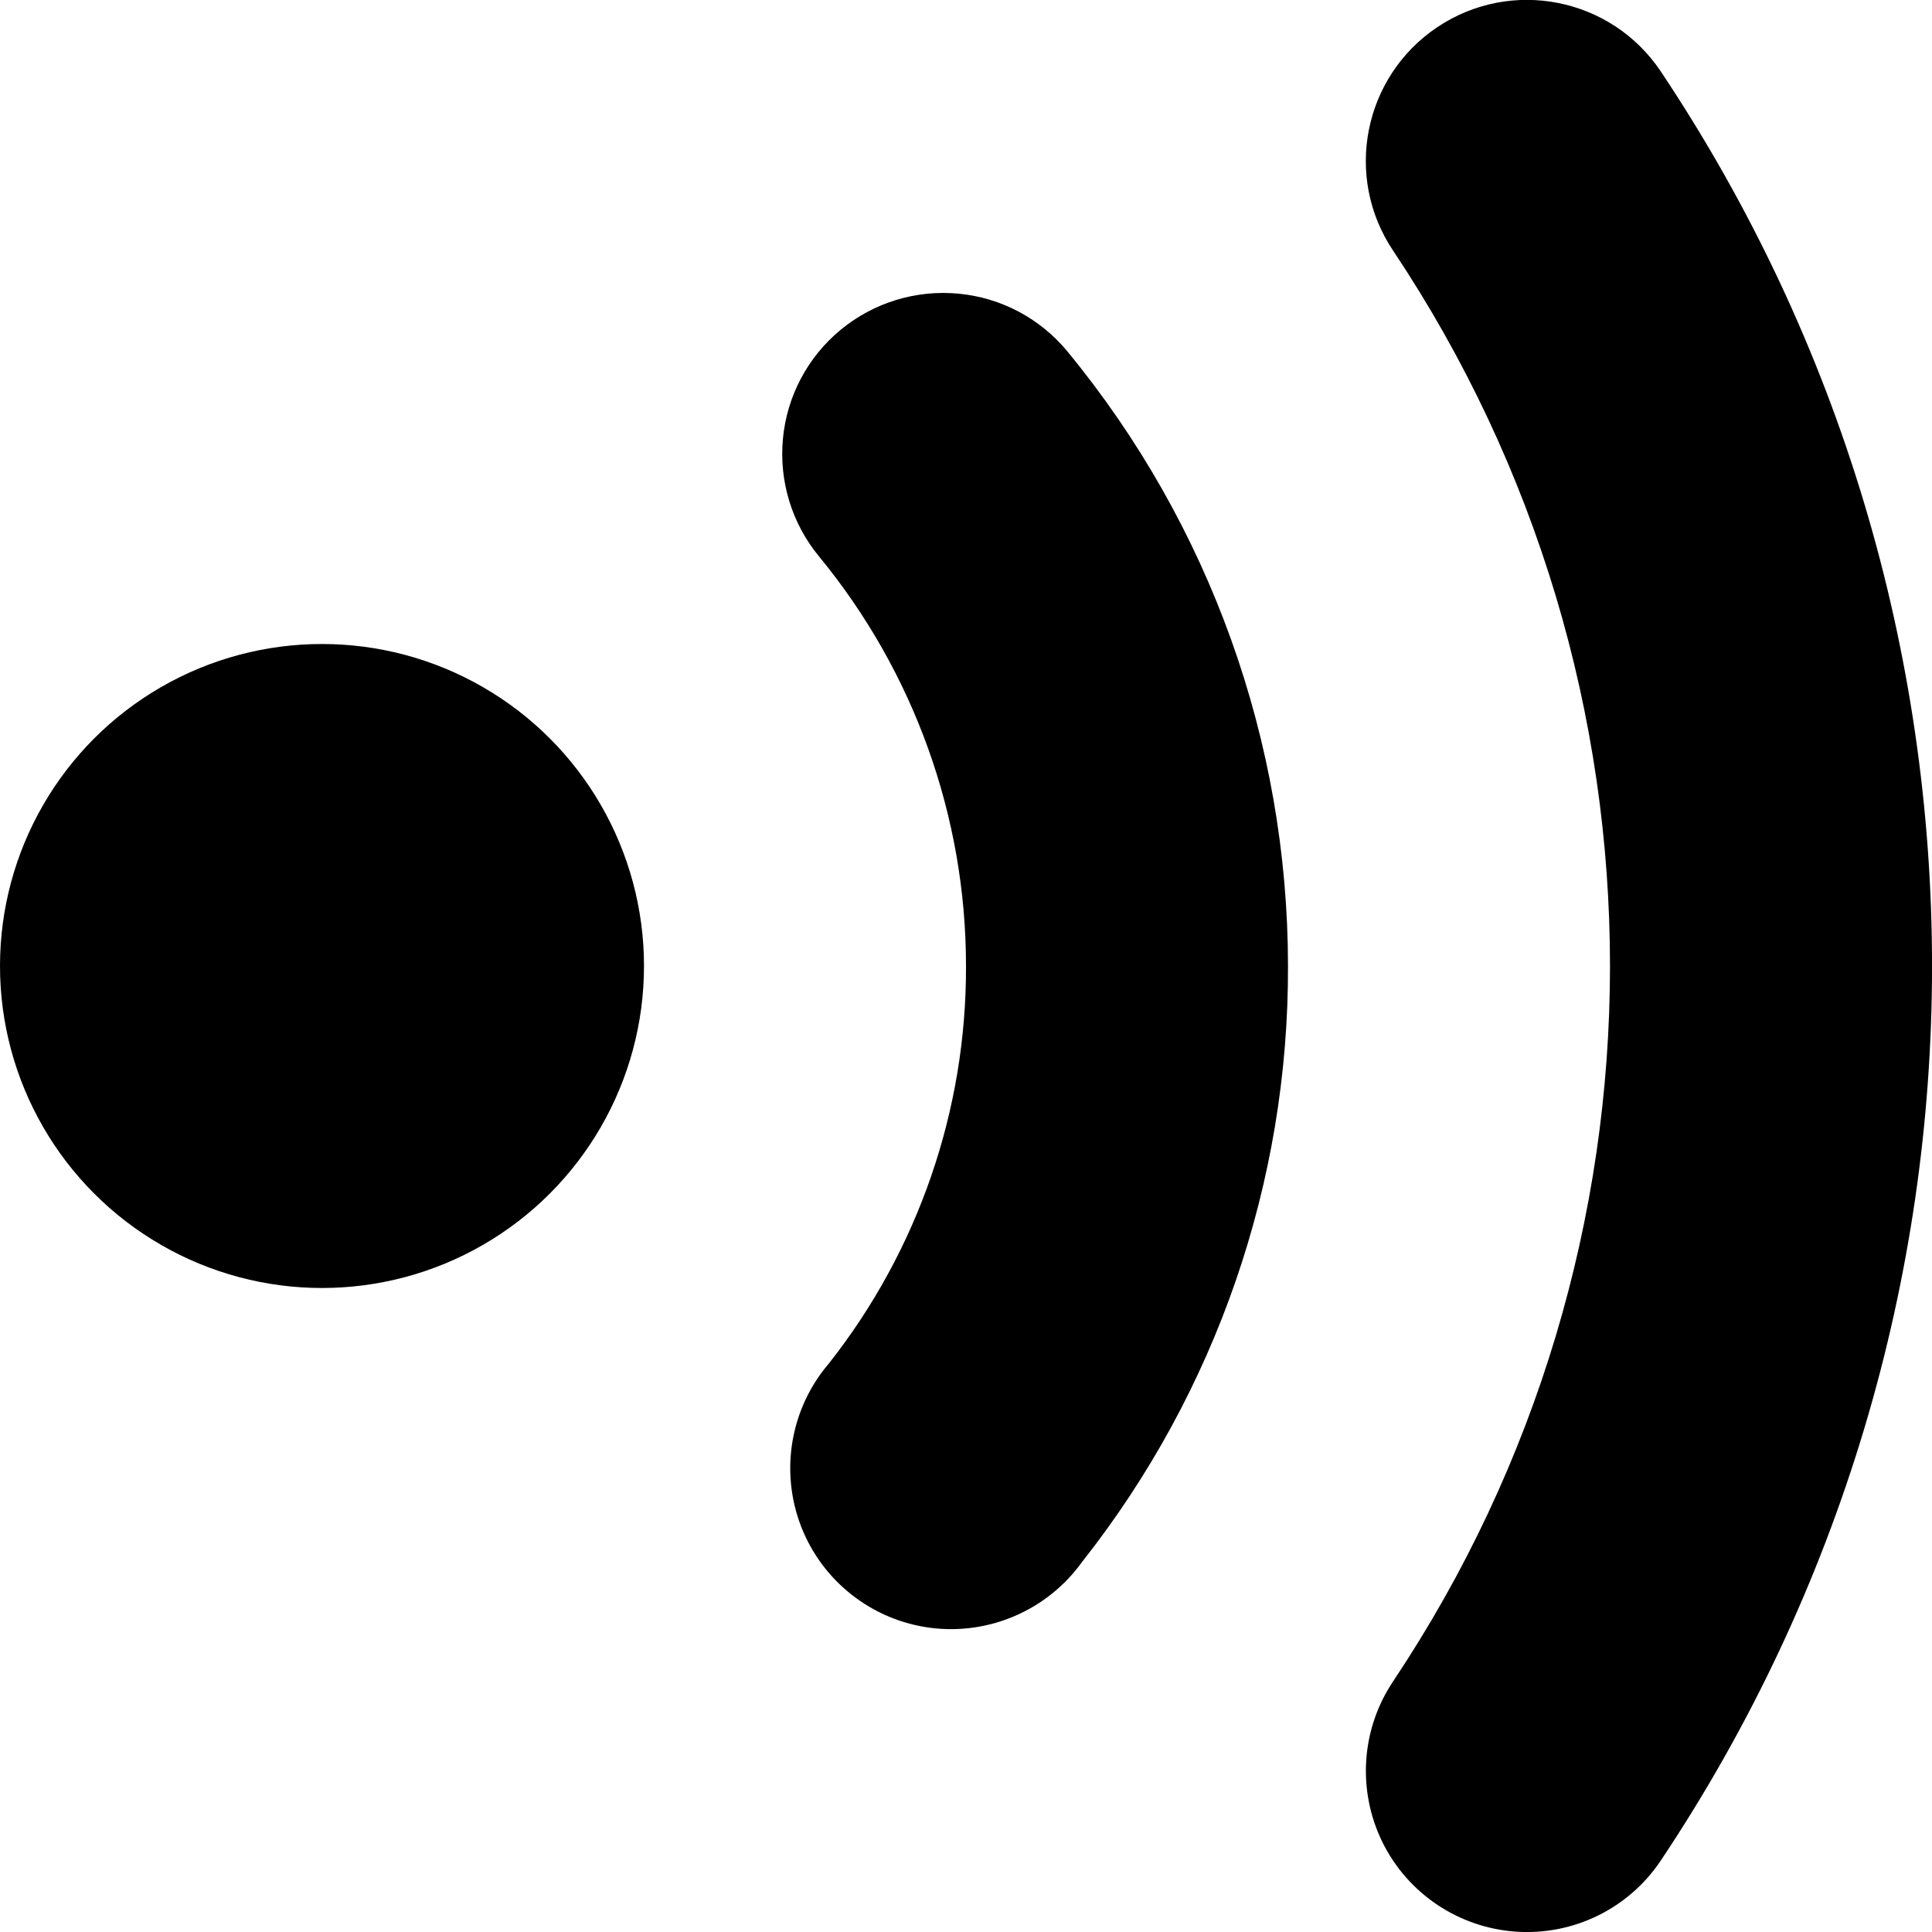 <?xml version="1.0" encoding="UTF-8"?>
<svg width="12px" height="12px" viewBox="0 0 12 12" version="1.1" xmlns="http://www.w3.org/2000/svg" xmlns:xlink="http://www.w3.org/1999/xlink">
    <!-- Generator: Sketch 61.2 (89653) - https://sketch.com -->
    <title>contactless</title>
    <desc>Created with Sketch.</desc>
    <g id="Page-1" stroke="none" stroke-width="1" fill="none" fill-rule="evenodd">
        <g id="contactless" fill="#000000" fill-rule="nonzero">
            <path d="M10.315,0.443 C10.007,-0.016 9.386,-0.139 8.927,0.169 C8.468,0.477 8.345,1.098 8.653,1.557 C10.449,4.247 10.449,7.753 8.653,10.443 C8.454,10.74 8.429,11.12 8.586,11.441 C8.744,11.762 9.061,11.974 9.417,11.998 C9.774,12.022 10.116,11.854 10.315,11.557 C12.562,8.193 12.562,3.807 10.315,0.443 L10.315,0.443 Z" id="Path"></path>
            <path d="M5.222,2.048 C5.017,2.217 4.888,2.46 4.863,2.724 C4.838,2.988 4.918,3.251 5.087,3.456 C5.677,4.173 6,5.072 6,6 C6.003,6.895 5.703,7.765 5.149,8.468 C4.91,8.747 4.843,9.135 4.975,9.479 C5.107,9.822 5.418,10.065 5.782,10.111 C6.147,10.157 6.508,9.999 6.722,9.7 C7.554,8.646 8.004,7.342 8,6 C7.999,4.607 7.515,3.258 6.63,2.183 C6.461,1.978 6.218,1.849 5.954,1.824 C5.69,1.799 5.427,1.879 5.222,2.048 Z" id="Path"></path>
            <circle id="Oval" cx="2" cy="6" r="2"></circle>
        </g>
    </g>
</svg>